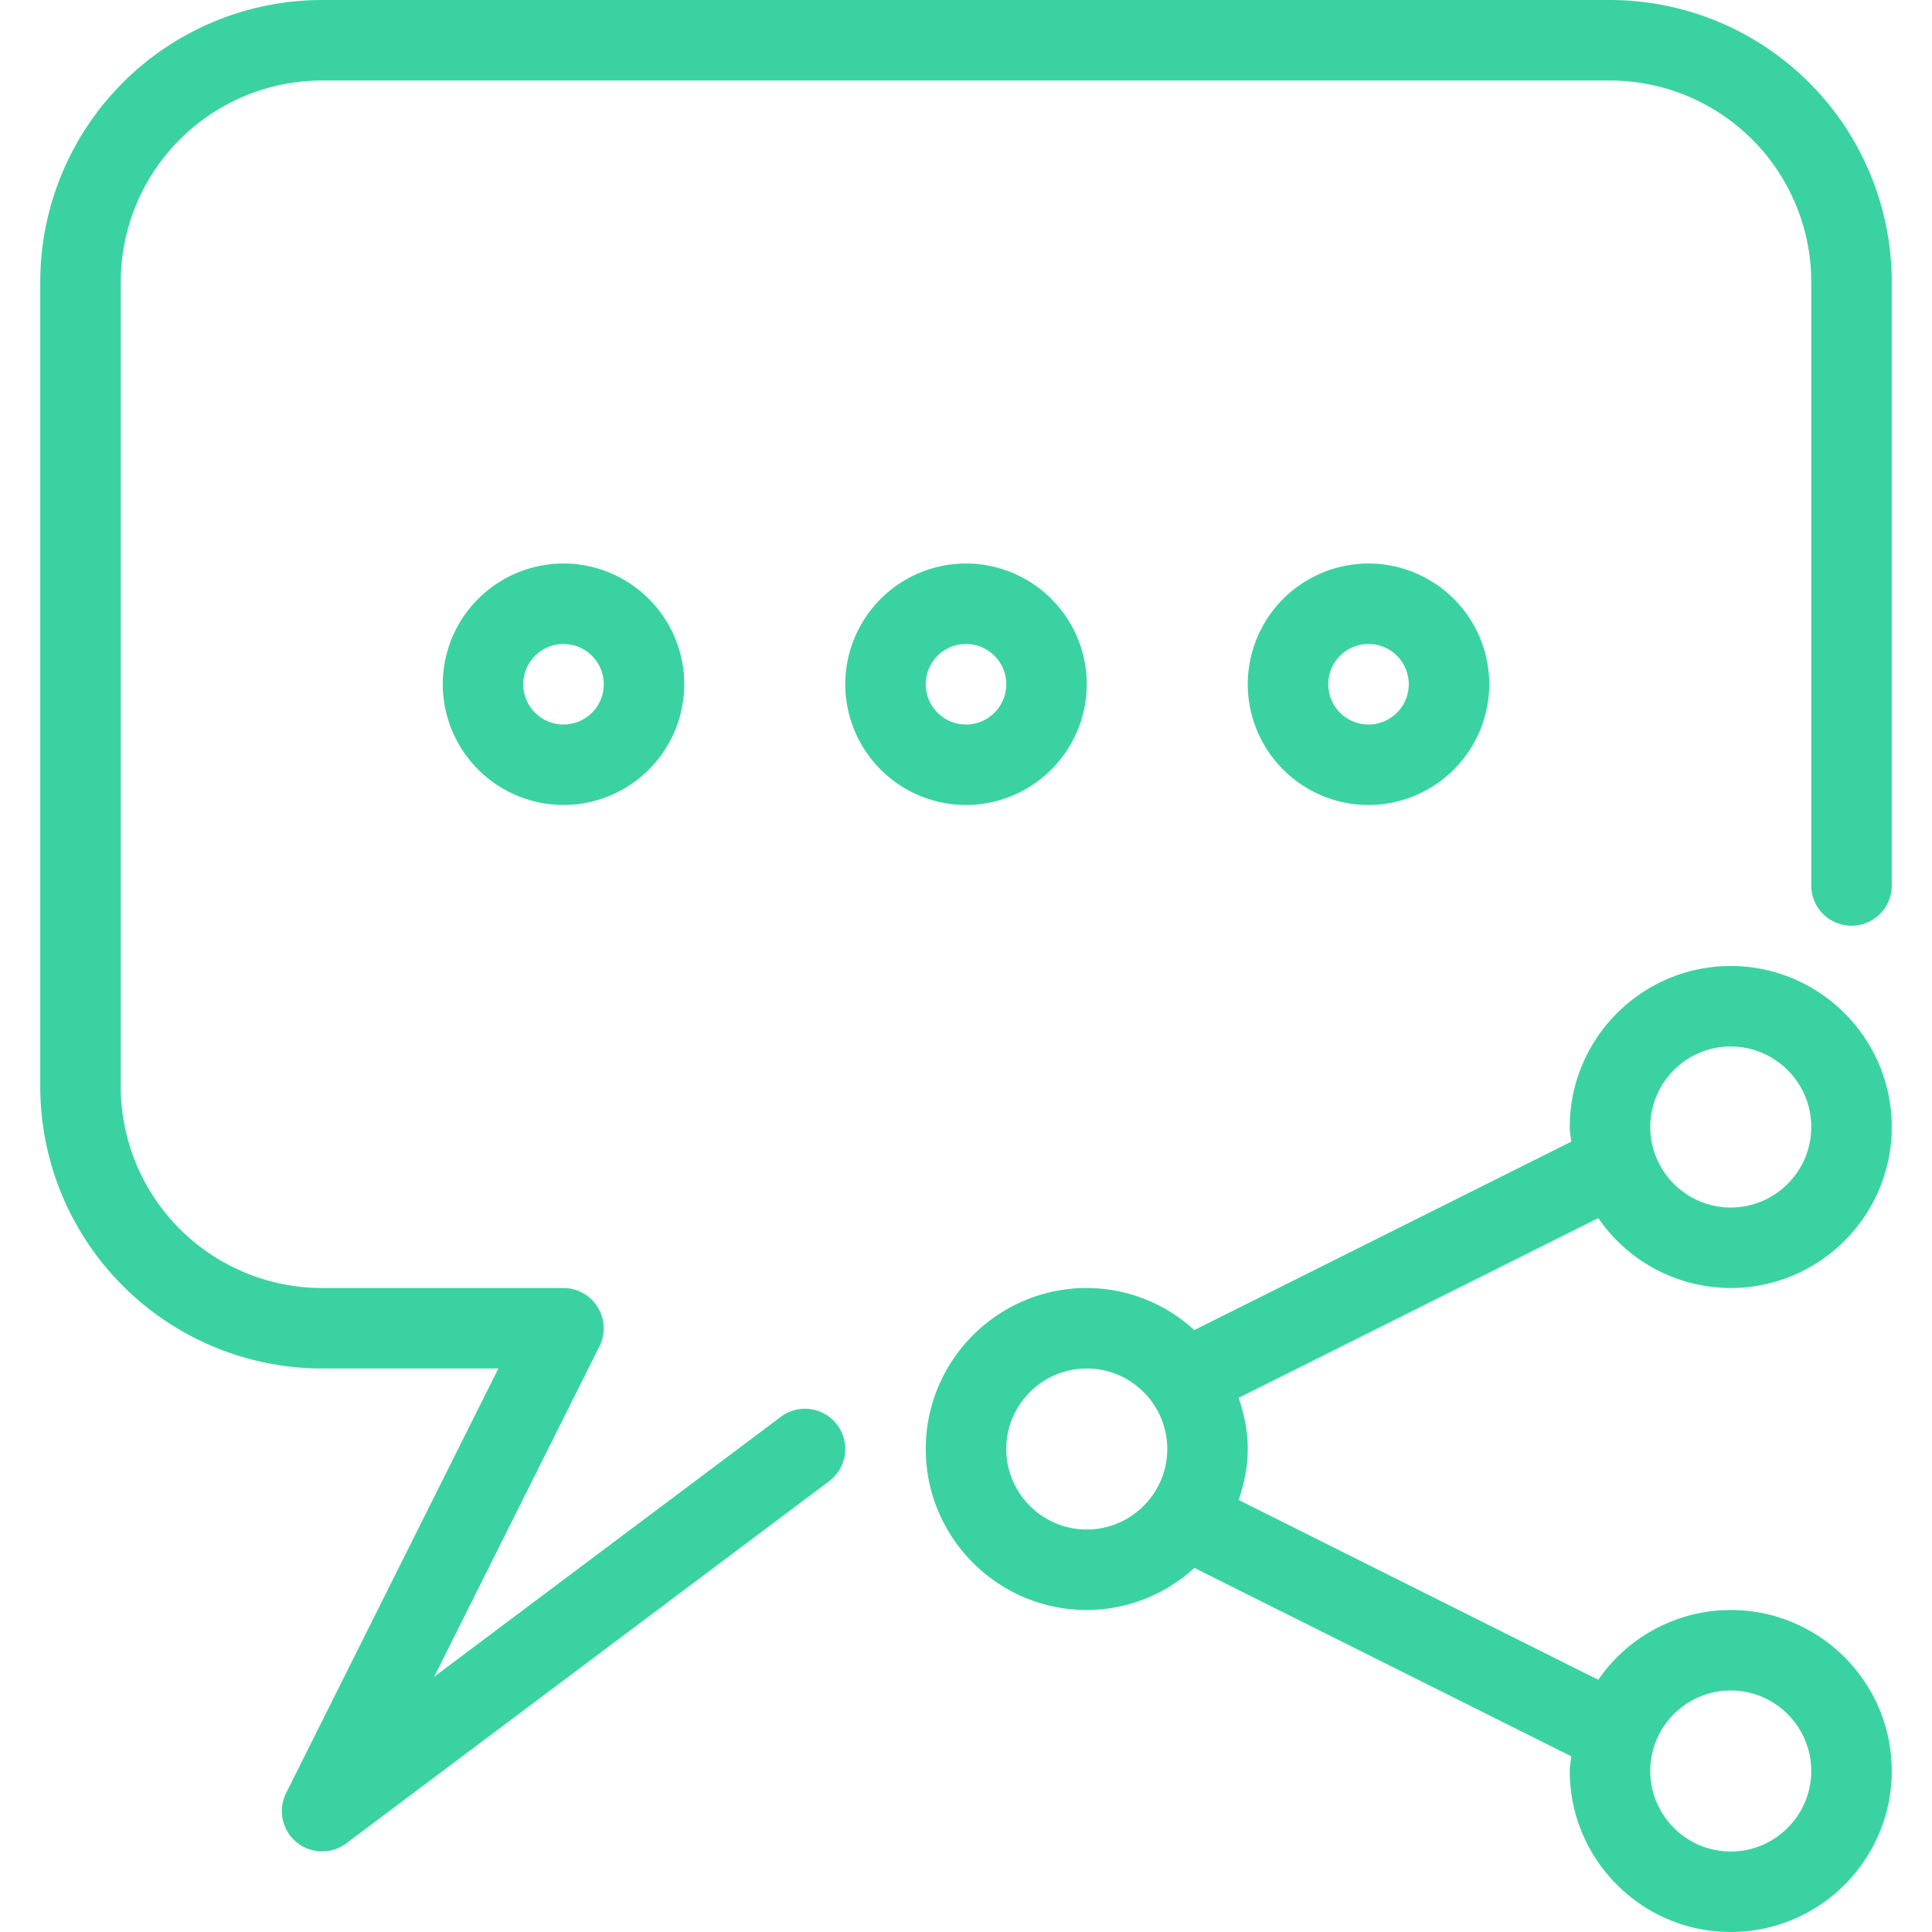 <svg width="42" height="42" viewBox="0 0 42 42" xmlns="http://www.w3.org/2000/svg"><title>share-conversation.1</title><g fill-rule="nonzero" fill="#3BD2A2"><path d="M37.625 28c1.93 0 3.5-1.57 3.5-3.5s-1.57-3.5-3.5-3.5-3.5 1.57-3.5 3.5c0 .108.023.212.032.319l-8.194 4.096A3.462 3.462 0 0 0 23.625 28c-1.93 0-3.5 1.57-3.5 3.5s1.57 3.5 3.5 3.5a3.47 3.47 0 0 0 2.34-.915l8.193 4.096c-.01.105-.033.209-.033.319 0 1.93 1.57 3.5 3.5 3.5s3.5-1.57 3.5-3.5-1.57-3.5-3.5-3.5a3.5 3.5 0 0 0-2.88 1.517l-7.818-3.91c.12-.35.198-.718.198-1.109 0-.39-.079-.76-.198-1.11l7.818-3.907A3.499 3.499 0 0 0 37.625 28zm0 8.75c.964 0 1.75.786 1.75 1.75s-.786 1.75-1.75 1.75-1.75-.786-1.75-1.75c0-.966.786-1.75 1.75-1.75zm-14-3.5c-.964 0-1.75-.786-1.75-1.75s.786-1.75 1.75-1.75 1.75.786 1.75 1.75c0 .962-.786 1.75-1.75 1.75zm14-10.5c.964 0 1.75.786 1.75 1.75s-.786 1.75-1.75 1.75-1.75-.786-1.75-1.75c0-.966.786-1.75 1.75-1.75zM9.625 14.875A2.63 2.63 0 0 0 12.25 17.5a2.628 2.628 0 0 0 2.625-2.625 2.627 2.627 0 0 0-2.625-2.625 2.627 2.627 0 0 0-2.625 2.625zm3.5 0a.875.875 0 1 1-1.75 0 .875.875 0 0 1 1.75 0zM23.625 14.875A2.627 2.627 0 0 0 21 12.25a2.628 2.628 0 0 0-2.625 2.625A2.628 2.628 0 0 0 21 17.5a2.63 2.63 0 0 0 2.625-2.625zm-3.5 0a.875.875 0 1 1 1.75 0 .875.875 0 0 1-1.75 0zM32.375 14.875a2.627 2.627 0 0 0-2.625-2.625 2.628 2.628 0 0 0-2.625 2.625A2.628 2.628 0 0 0 29.75 17.5a2.63 2.63 0 0 0 2.625-2.625zm-3.5 0a.875.875 0 1 1 1.75 0 .875.875 0 0 1-1.75 0z"/><path d="M35 0H7A6.132 6.132 0 0 0 .875 6.125v17.5A6.132 6.132 0 0 0 7 29.75h3.834l-4.616 9.233a.876.876 0 0 0 1.307 1.092l10.5-7.875a.874.874 0 1 0-1.05-1.4l-7.536 5.65 3.593-7.183A.877.877 0 0 0 12.25 28H7a4.381 4.381 0 0 1-4.375-4.375v-17.5A4.381 4.381 0 0 1 7 1.75h28a4.381 4.381 0 0 1 4.375 4.375V19.25a.875.875 0 0 0 1.75 0V6.125A6.132 6.132 0 0 0 35 0z"/></g></svg>